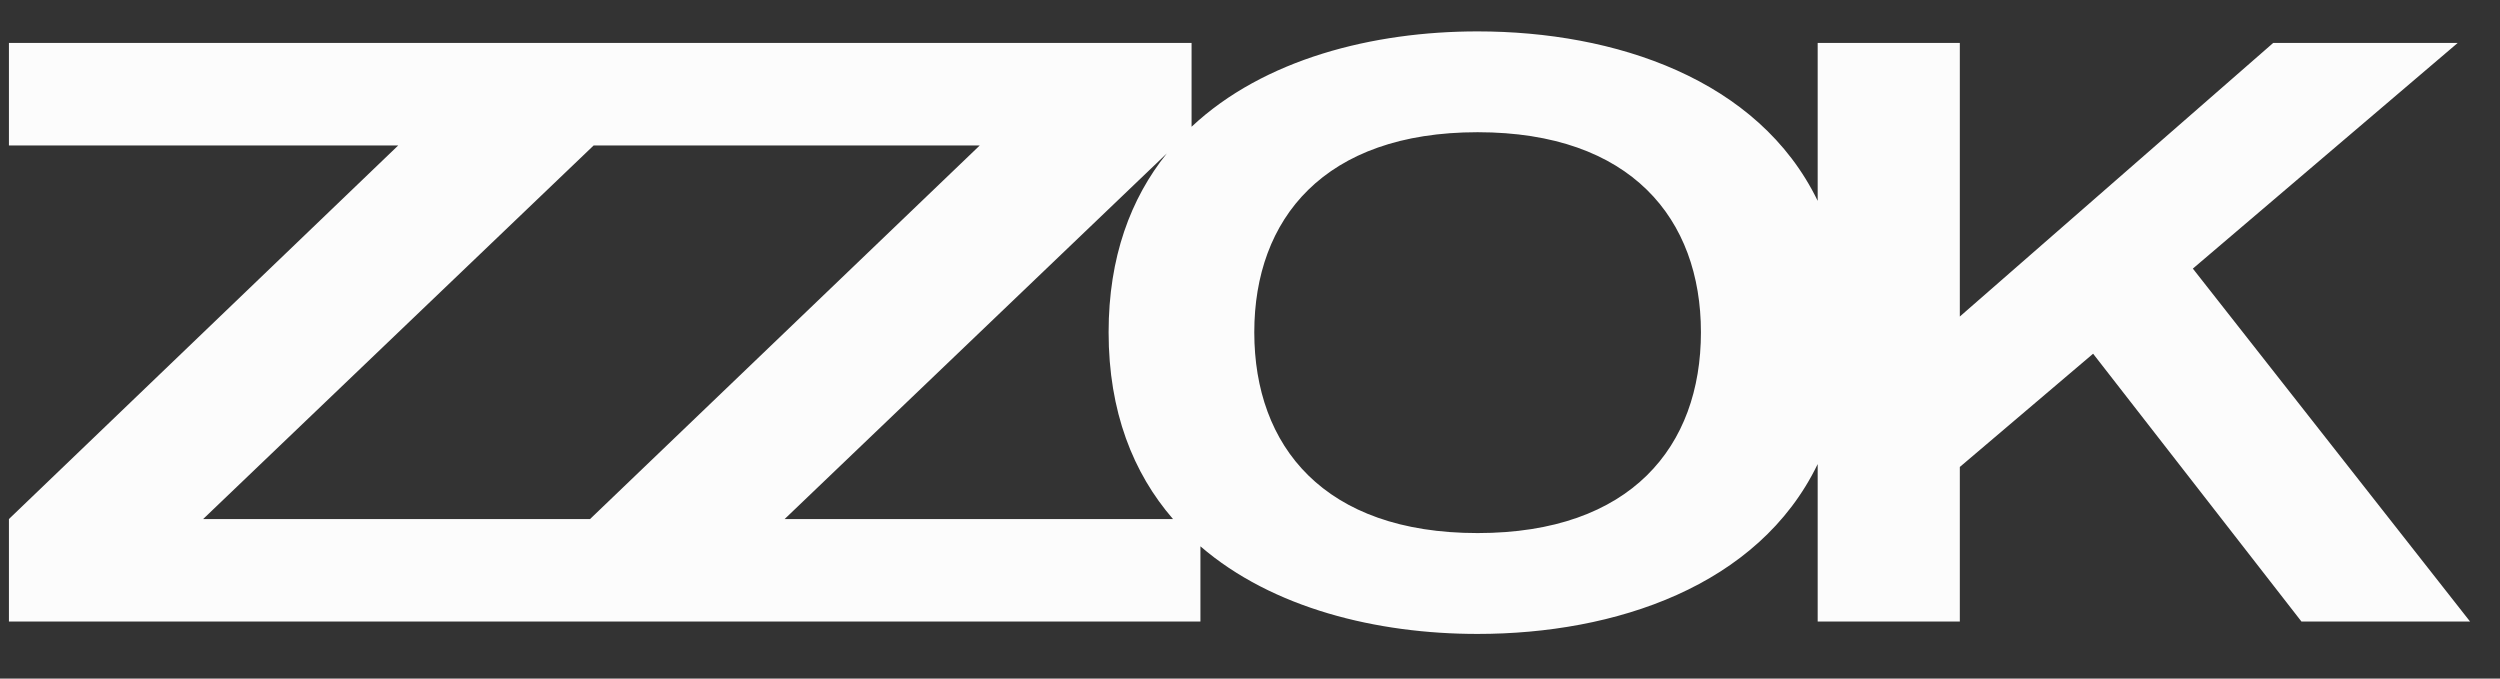 <?xml version="1.0" encoding="UTF-8"?> <svg xmlns="http://www.w3.org/2000/svg" width="70" height="19" viewBox="0 0 70 19" fill="none"><rect x="0" y="0" width="70" height="19" fill="#333333" stroke="none"/><path fill-rule="evenodd" clip-rule="evenodd" d="M50.895 5.624C49.237 2.205 45.21 0.879 41.373 0.879C38.438 0.879 35.384 1.655 33.364 3.549V1.203H0.25V4.073H11.15L0.25 14.533L0.25 17.402H33.612V15.297C35.628 17.035 38.555 17.75 41.373 17.75C45.21 17.75 49.237 16.424 50.895 12.994V17.402H54.875V13.075L58.607 9.904L64.44 17.402H69.161L61.4 7.521L68.815 1.203H63.649L54.875 8.863V1.203H50.895V5.624ZM16.522 14.533L27.433 4.073H16.622L5.688 14.533H16.522ZM21.97 14.533L32.671 4.296C31.659 5.554 31.041 7.201 31.041 9.303C31.041 11.53 31.73 13.247 32.844 14.533H21.97ZM47.626 9.303C47.626 12.496 45.673 14.926 41.373 14.926C37.072 14.926 35.12 12.496 35.12 9.303C35.12 6.132 37.072 3.702 41.373 3.702C45.673 3.702 47.626 6.132 47.626 9.303Z" fill="#FCFCFC"></path></svg> 